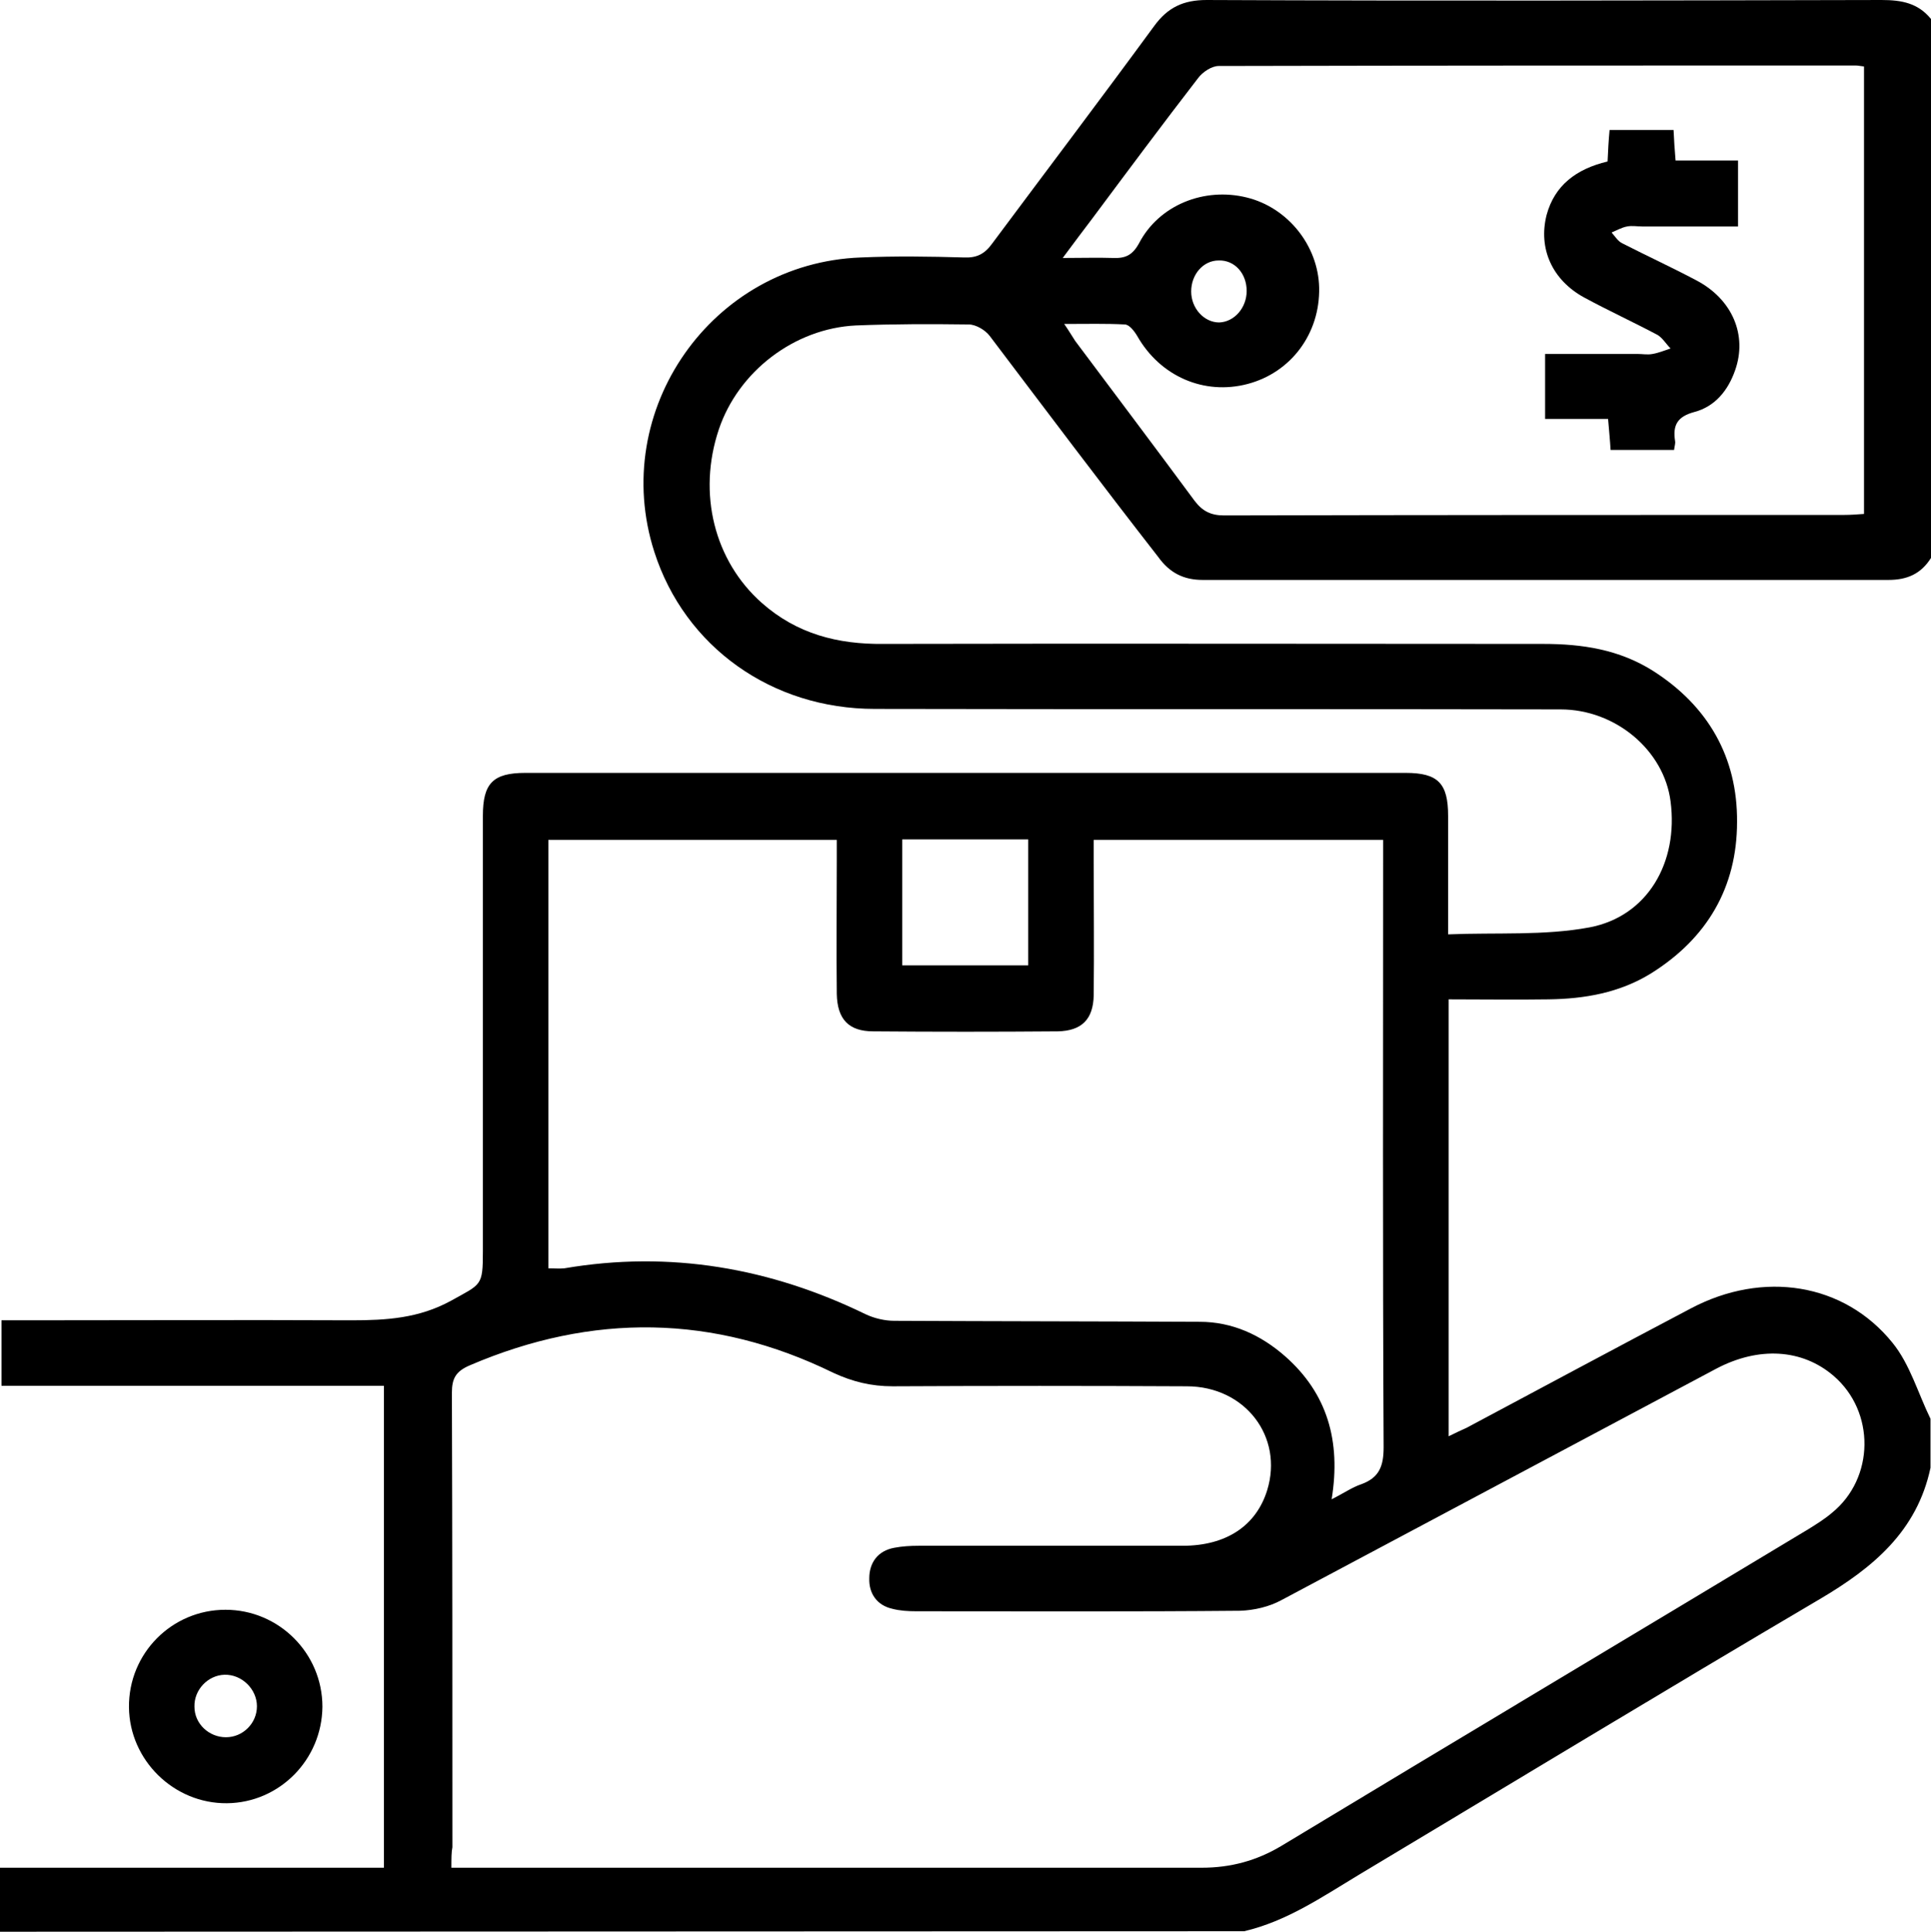 <?xml version="1.0" encoding="UTF-8"?>
<svg id="Capa_1" data-name="Capa 1" xmlns="http://www.w3.org/2000/svg" viewBox="0 0 386.3 386.4">
  <defs>
    <style>
      .cls-1 {
        stroke-width: 0px;
      }
    </style>
  </defs>
  <path class="cls-1" d="M0,386.4v-12.8h76.8v-96.4H.3v-13.1h4c22,0,44-.1,66,0,7,0,13.5-.4,19.9-3.9,6.1-3.4,6.4-2.9,6.4-9.9v-87.1c0-6.5,2-8.6,8.5-8.6h176.1c6.5,0,8.5,2.1,8.5,8.6v23.7c9.7-.4,19.2.3,28.3-1.4,11.6-2.2,17.8-13,16.2-25.2-1.3-10.2-11-18.4-22-18.4-45.7-.1-91.5,0-137.2-.1-20.6,0-38-12.4-44.1-31.4-9.1-28.3,11.5-57.8,41.3-58.9,6.9-.3,13.8-.2,20.7,0,2.5.1,4.1-.7,5.6-2.8,10.8-14.5,21.7-28.9,32.4-43.5,2.7-3.7,5.8-5.2,10.5-5.2,45,.2,90,.1,135,0,4,0,7.3.6,9.9,3.8v107.8c-2,3.2-4.8,4.4-8.5,4.4h-137.2c-3.8,0-6.6-1.4-8.9-4.6-11.3-14.5-22.5-29.4-33.7-44.2-.9-1.2-2.8-2.3-4.2-2.3-7.5-.1-15.1-.1-22.6.2-12.3.6-23.5,9.2-27.4,20.8-4.3,12.8-.9,26.3,8.6,34.7,7,6.2,15.2,8.3,24.3,8.2,44-.1,88,0,132,0,7.8,0,15.2,1.1,22,5.4,11,7,16.9,17.3,16.8,30.2,0,13.1-6,23.3-17.2,30.3-6.3,3.9-13.3,5.1-20.5,5.2-6.6.1-13.2,0-20,0v87.4c1.4-.7,2.5-1.2,3.6-1.7,15-8,29.9-16,44.9-23.9,14.4-7.6,30.6-5.1,40.3,6.9,3.5,4.3,5.1,10.1,7.6,15.2v9.8c-2.7,12.7-11.5,20-22.2,26.3-30.9,18.2-61.6,36.8-92.3,55.2-7.3,4.4-14.3,9.2-22.8,11.2l-248.9.1h0ZM90.3,373.6h150.1c5.8,0,11-1.4,16-4.4,35.1-21.2,70.3-42.2,105.5-63.4,1.6-1,3.2-2,4.6-3.2,8.5-6.9,8.7-20.2.3-27.4-6.3-5.4-15-5.9-23.5-1.4-29,15.4-58,30.9-87,46.3-2.4,1.3-5.4,2-8.2,2.1-21.6.2-43.2.1-64.8.1-1.6,0-3.3-.1-4.8-.5-3.1-.7-4.7-3.1-4.6-6.1,0-3.1,1.7-5.5,5-6.1,1.6-.3,3.2-.4,4.9-.4h52.8c8.7,0,14.7-4,16.9-11.1,3.3-10.7-4.4-20.8-16.1-20.8-19.6-.1-39.2-.1-58.8,0-4.3,0-8-.9-11.9-2.7-23.9-11.7-48.2-12-72.7-1.5-2.8,1.2-3.6,2.6-3.6,5.5.1,30.3.1,60.6.1,90.9-.2,1-.2,2.2-.2,4.1h0ZM266.4,299.9c2.4-1.2,4.1-2.4,5.9-3,3.6-1.3,4.5-3.6,4.5-7.4-.2-39.1-.1-78.1-.1-117.2v-4.3h-57.9v4.3c0,8.9.1,17.8,0,26.8-.1,4.8-2.4,7.1-7.2,7.2-12.3.1-24.6.1-36.9,0-4.9,0-7.2-2.4-7.3-7.5-.1-8.9,0-17.8,0-26.8v-4h-57.7v85.7c1.2,0,2.2.1,3.2,0,21.1-3.6,41.2-.1,60.3,9.2,1.7.8,3.8,1.3,5.7,1.3,20.4.1,40.7.1,61.1.2,6.5,0,12.2,2.6,17.1,6.9,8.4,7.4,11.2,16.9,9.3,28.6h0ZM212.9,64.8c1.1,1.6,1.6,2.5,2.2,3.4,8,10.7,16,21.3,23.9,32,1.6,2.1,3.3,2.9,5.9,2.9,41.3-.1,82.7-.1,124-.1,1.3,0,2.7-.1,4-.2V13.3c-.8-.1-1.2-.2-1.7-.2-42.5,0-85,0-127.4.1-1.4,0-3.2,1.2-4.1,2.4-7.1,9.2-14.1,18.6-21.1,28-1.9,2.5-3.7,4.9-6,8,3.9,0,7-.1,10.1,0,2.5.1,3.9-.6,5.2-3,4-7.6,13-11.2,21.5-9.1,8.2,2,14.3,9.6,14.5,18,.2,9.2-5.6,17-14.3,19.3s-17.5-1.5-22.1-9.6c-.6-1-1.6-2.3-2.5-2.3-3.7-.2-7.6-.1-12.1-.1h0ZM180.5,167.9v25.2h25.2v-25.2h-25.2ZM249.4,58.2c0-3.5-2.4-6.2-5.6-6.1-3.1,0-5.5,2.8-5.5,6.2s2.6,6.2,5.6,6.2c3-.1,5.5-2.9,5.5-6.3h0Z"/>
  <path class="cls-1" d="M45.1,322c10.7,0,19.4,8.7,19.4,19.4-.1,10.6-8.6,19.2-19.1,19.3-10.6.1-19.5-8.6-19.6-19.2-.1-10.8,8.6-19.5,19.3-19.5ZM45.2,347.5c3.4,0,6.2-2.8,6.2-6.2s-3-6.4-6.5-6.3c-3.3.1-6.1,3-6,6.4,0,3.4,2.9,6.1,6.3,6.1Z"/>
  <path class="cls-1" d="M321.6,32.3c.1-2.2.2-4.2.4-6.3h12.8c.1,2,.2,3.8.4,6.1h12.5v13.2h-19.2c-1,0-2-.2-3,0-1.1.2-2.1.8-3.1,1.2.7.8,1.3,1.8,2.2,2.2,4.9,2.5,9.9,4.8,14.8,7.4,7.2,3.8,10.2,11,7.7,18-1.4,4-4,7.2-8.1,8.3-3.4.9-4.4,2.6-3.9,5.8.1.5-.1,1-.2,1.8h-12.7c-.1-1.8-.3-3.8-.5-6.2h-12.6v-13h18.5c1,0,2,.2,3,0,1.2-.2,2.4-.7,3.6-1.1-.9-.9-1.6-2.1-2.6-2.7-4.9-2.6-9.9-4.9-14.7-7.5-6.4-3.5-9.2-9.8-7.5-16.5,1.6-5.9,5.9-9.2,12.2-10.7h0Z"/>
</svg>